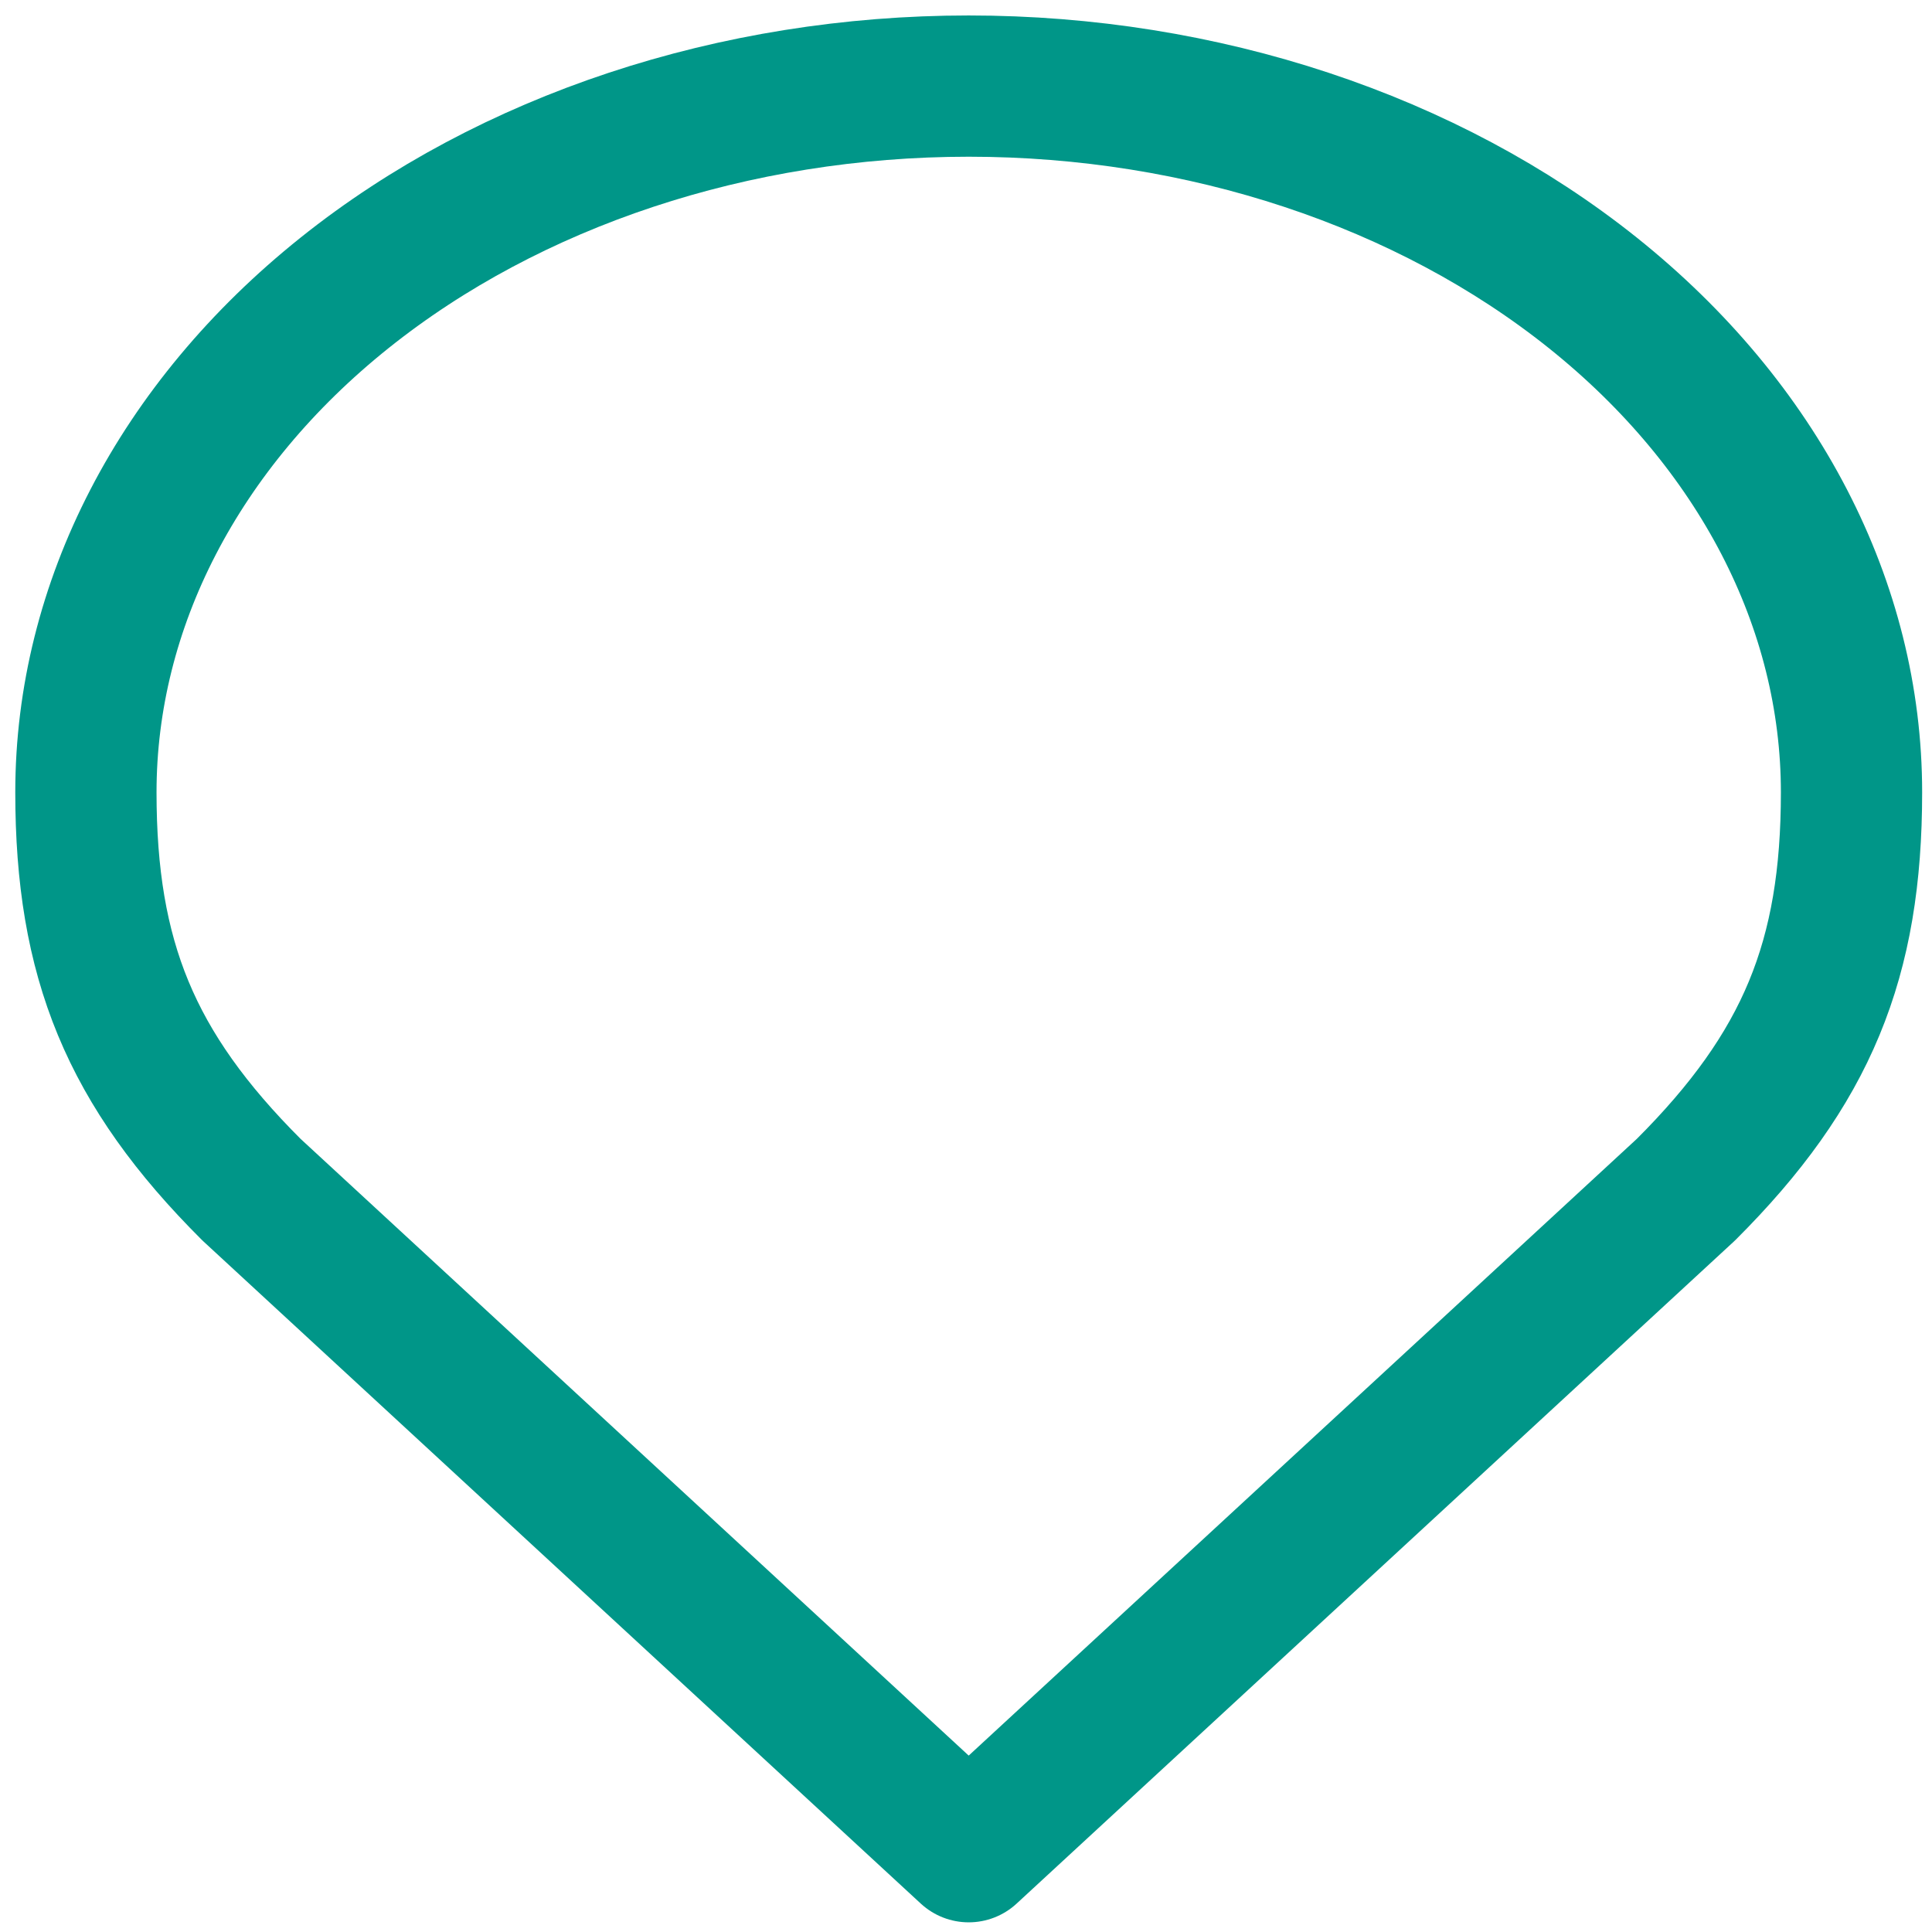 <svg width="123" height="123" viewBox="0 0 123 123" fill="none" xmlns="http://www.w3.org/2000/svg">
<path d="M61.672 5.481C46.766 5.481 32.471 10.219 21.93 18.651C11.39 27.083 5.469 38.519 5.469 50.444C5.469 61.078 8.293 68.036 16.007 75.736L61.672 117.888L107.337 75.736C115.051 68.036 117.876 61.078 117.876 50.444C117.876 38.519 111.954 27.083 101.414 18.651C90.874 10.219 76.578 5.481 61.672 5.481V5.481Z" stroke="#009688" stroke-width="8.993" stroke-linecap="round" stroke-linejoin="round"/>
</svg>
